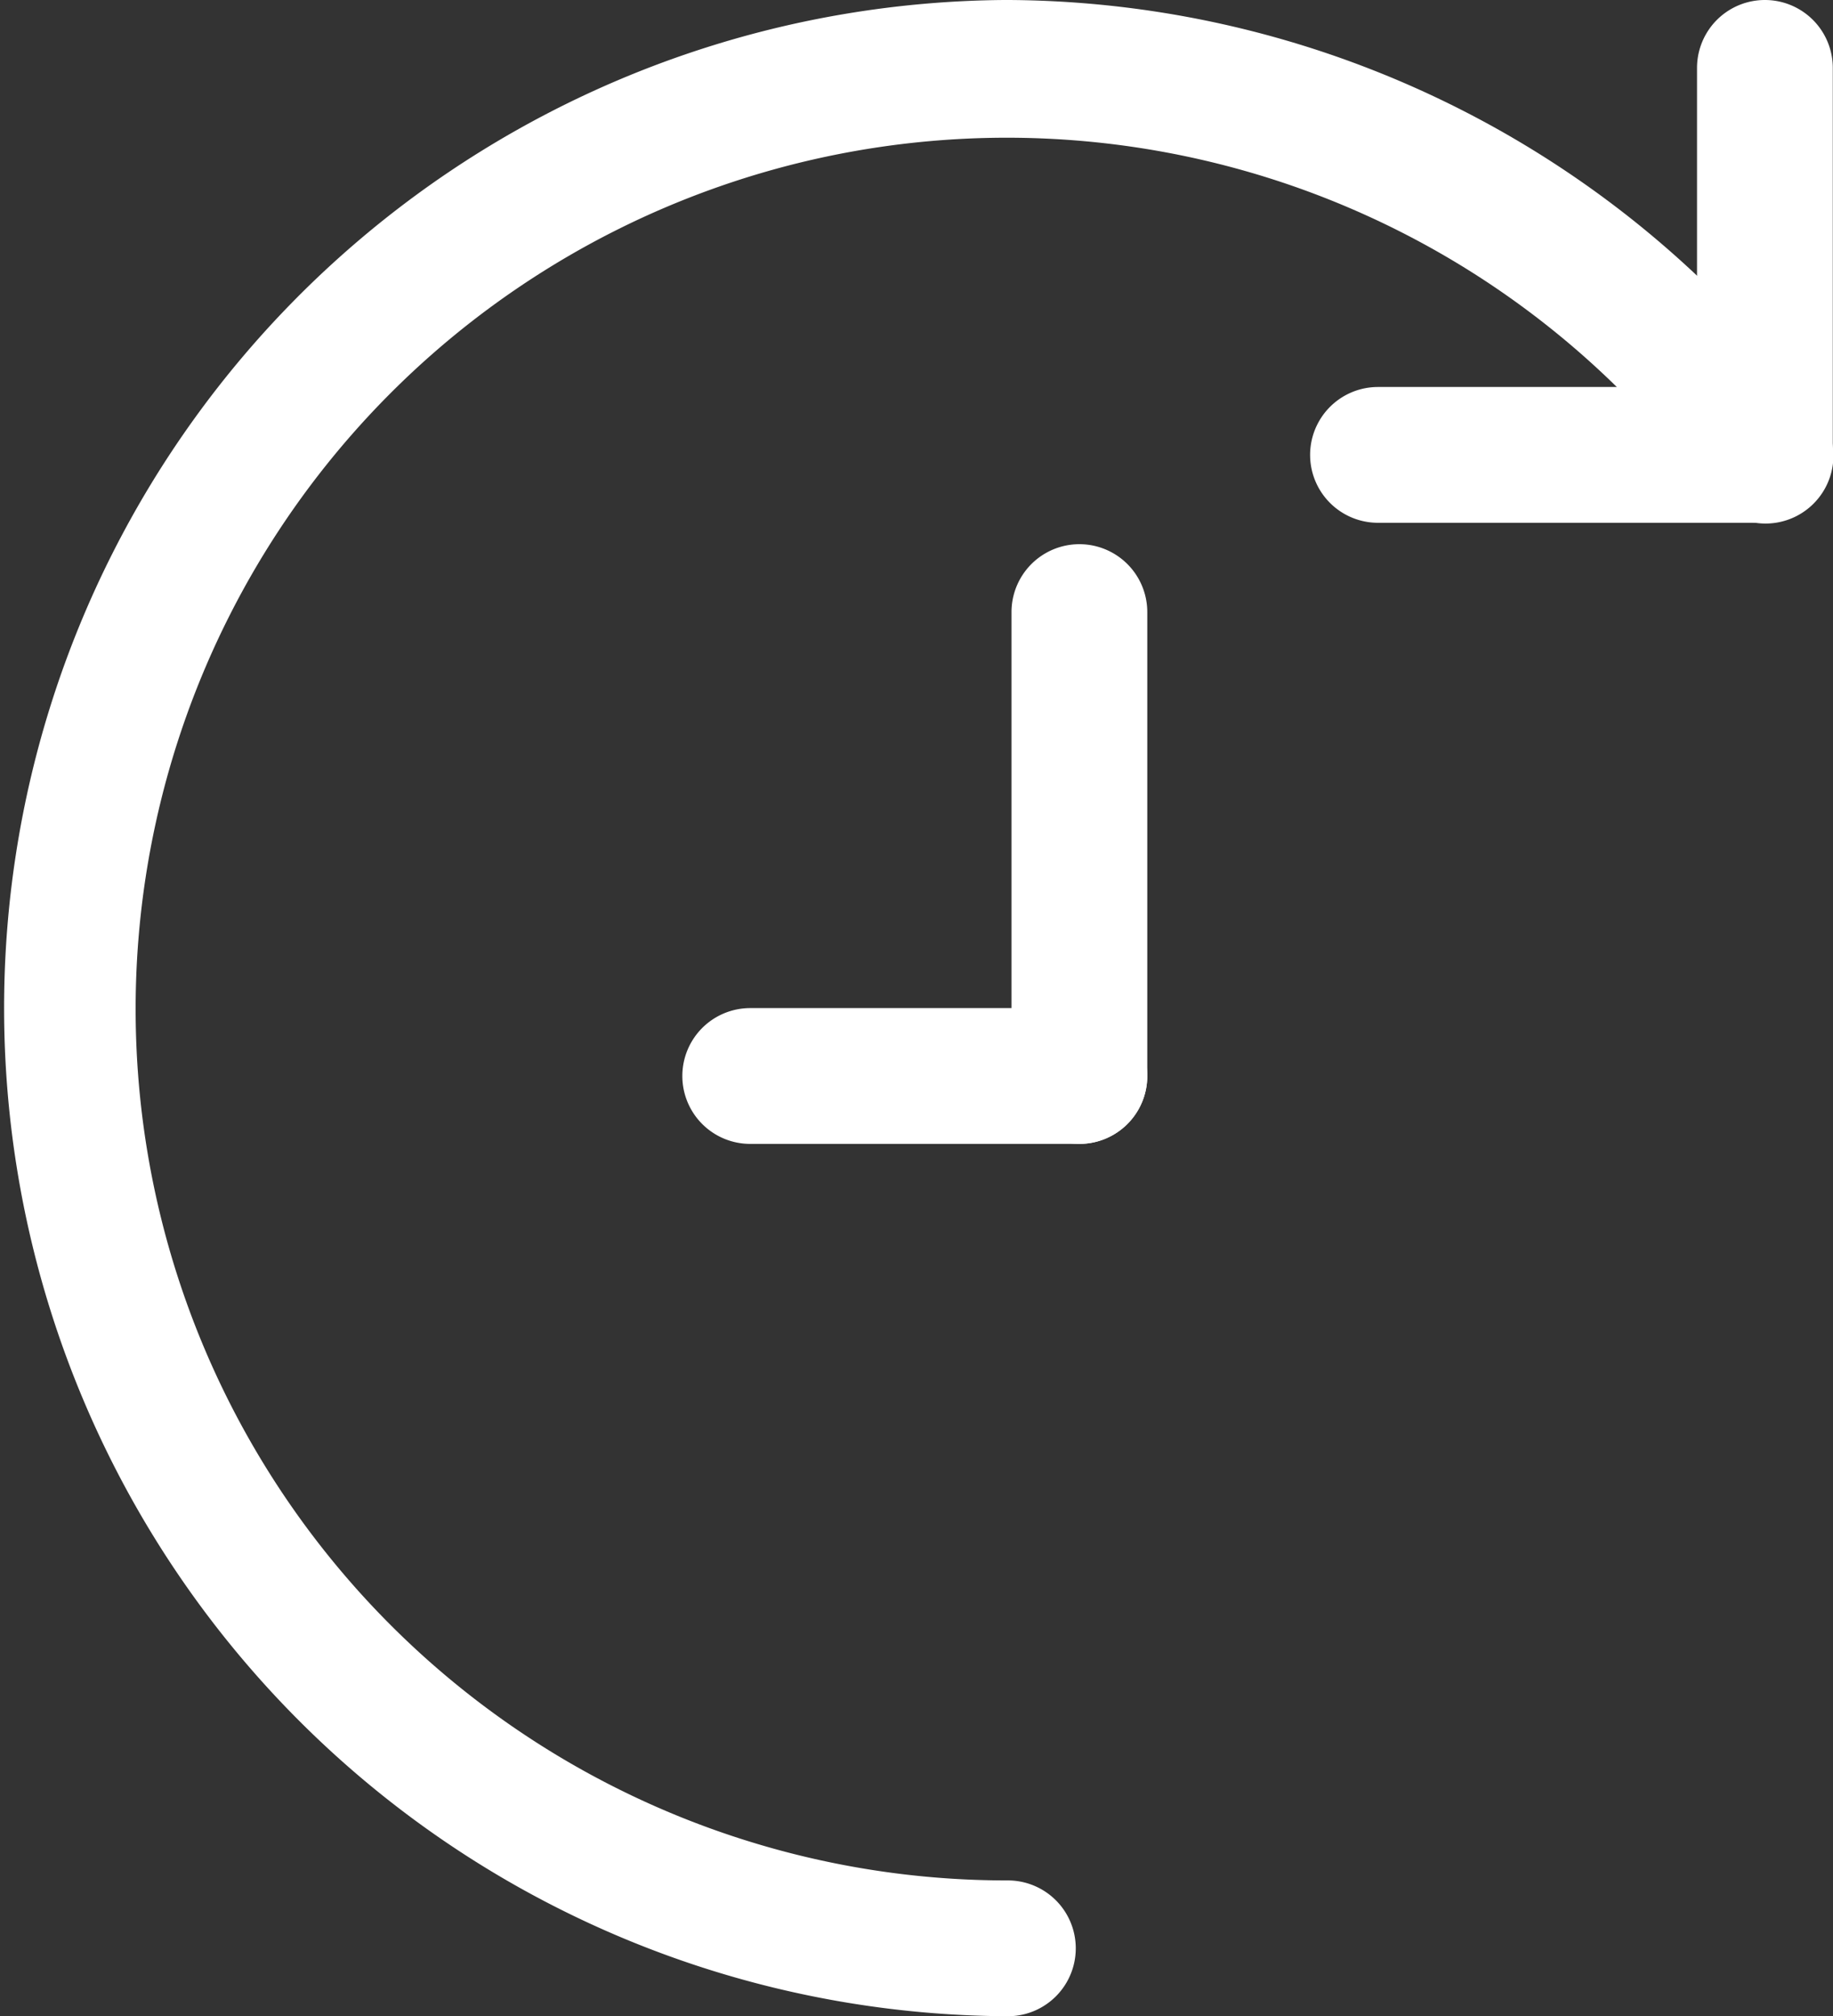 <svg xmlns="http://www.w3.org/2000/svg" xmlns:xlink="http://www.w3.org/1999/xlink" id="Group_130" data-name="Group 130" width="44.983" height="49.469" viewBox="0 0 44.983 49.469"><rect x="0" y="0" width="44.983" height="49.469" fill="#333333" stroke="none"/><defs><clipPath id="clip-path"><rect id="Rectangle_2185" data-name="Rectangle 2185" width="44.983" height="49.469" fill="#fff"></rect></clipPath></defs><g id="Group_129" data-name="Group 129" transform="translate(0 0)" clip-path="url(#clip-path)"><path id="Path_7013" data-name="Path 7013" d="M59.41,12.827h-9.5a1.666,1.666,0,0,1,0-3.332h7.829V1.666a1.666,1.666,0,0,1,3.332,0v9.5a1.666,1.666,0,0,1-1.666,1.666" transform="translate(-16.093 0)" fill="#fff"></path><path id="Path_7014" data-name="Path 7014" d="M24.734,49.469A24.735,24.735,0,0,1,24.638,0h.122a24.832,24.832,0,0,1,19.9,10.18,1.666,1.666,0,1,1-2.692,1.963A21.379,21.379,0,1,0,24.734,46.137a1.666,1.666,0,1,1,0,3.332" transform="translate(0 0)" fill="#fff"></path><path id="Path_7015" data-name="Path 7015" d="M38.912,34.748a1.666,1.666,0,0,1-1.666-1.666V21.7a1.666,1.666,0,1,1,3.332,0V33.082a1.666,1.666,0,0,1-1.666,1.666" transform="translate(-12.423 -6.682)" fill="#fff"></path><path id="Path_7016" data-name="Path 7016" d="M34.87,40.445H26.792a1.666,1.666,0,1,1,0-3.332H34.87a1.666,1.666,0,1,1,0,3.332" transform="translate(-8.381 -12.379)" fill="#fff"></path></g></svg>